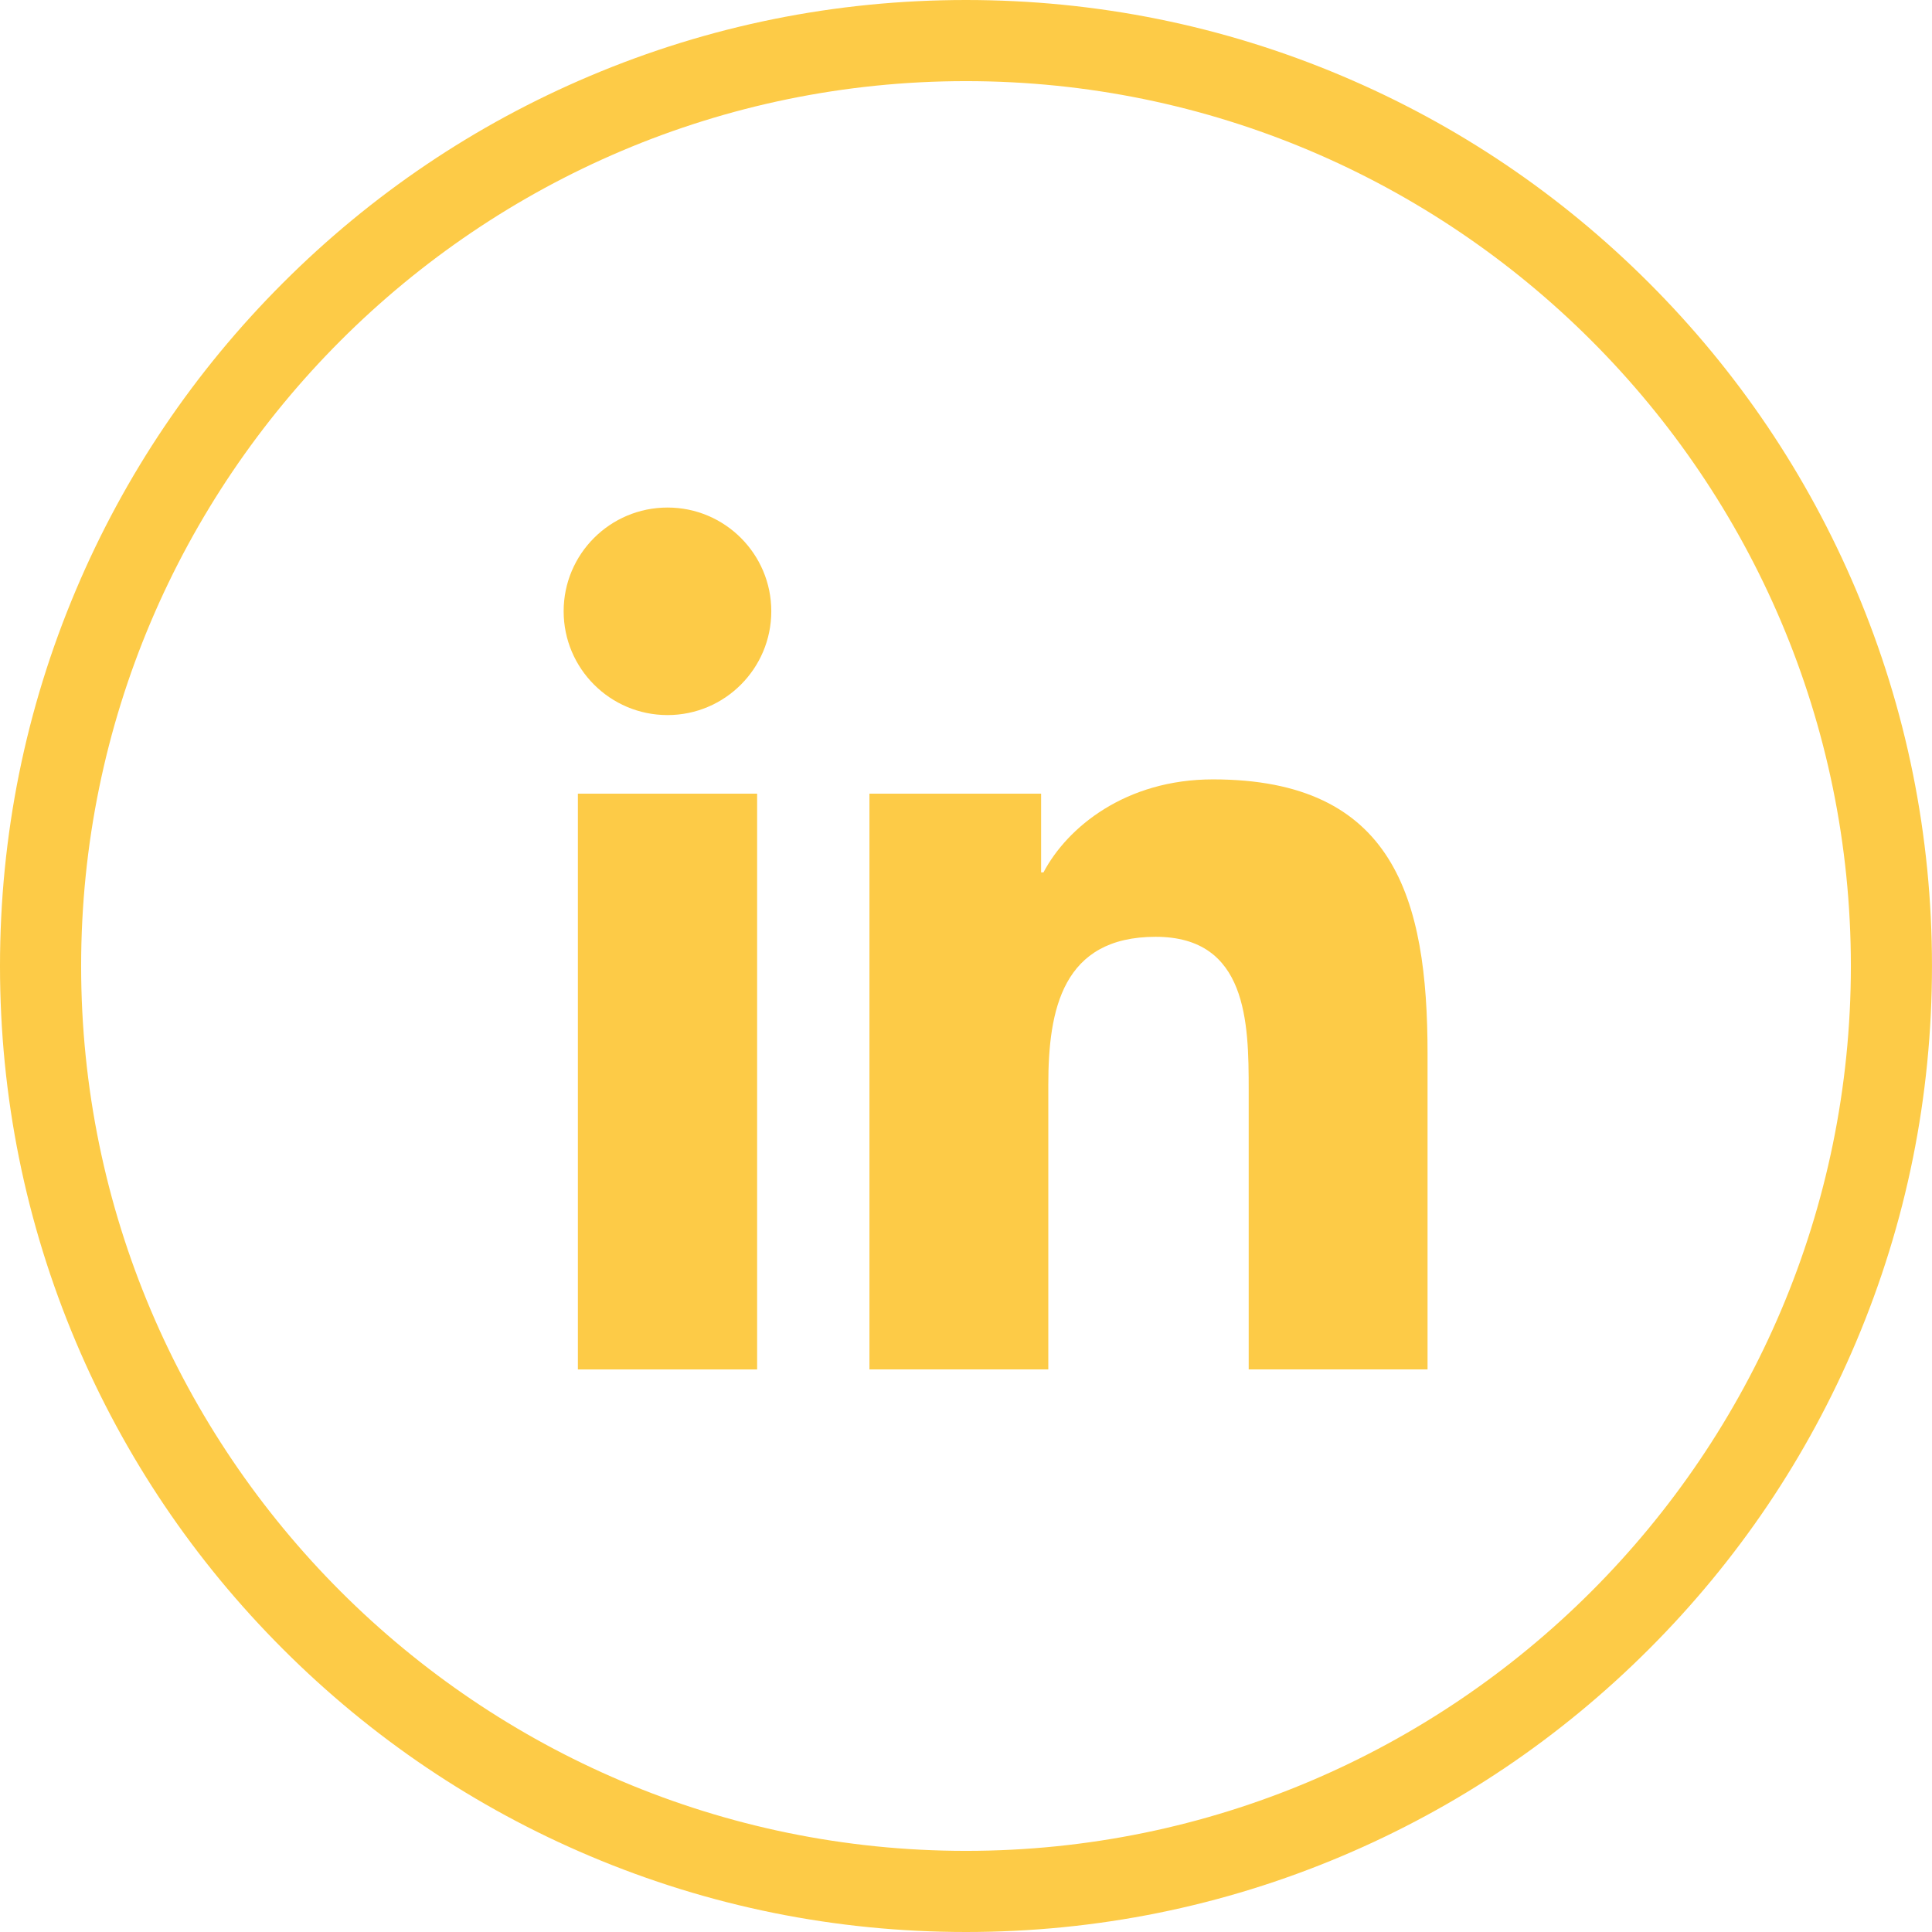 <?xml version="1.0" encoding="utf-8"?>
<!-- Generator: Adobe Illustrator 26.0.1, SVG Export Plug-In . SVG Version: 6.00 Build 0)  -->
<svg version="1.1" id="Lager_1" xmlns="http://www.w3.org/2000/svg" xmlns:xlink="http://www.w3.org/1999/xlink" x="0px" y="0px"
	 viewBox="0 0 845.37 845.37" style="enable-background:new 0 0 845.37 845.37;" xml:space="preserve">
<style type="text/css">
	.st0{fill:#FDCB47;}
</style>
<g>
	<g>
		<path class="st0" d="M422.68,845.37c-57.05,0-112.41-11.18-164.53-33.22c-50.33-21.29-95.54-51.76-134.35-90.58
			c-38.81-38.81-69.29-84.01-90.58-134.35C11.18,535.1,0,479.74,0,422.69s11.18-112.41,33.22-164.53
			c21.29-50.34,51.76-95.54,90.58-134.35c38.81-38.81,84.01-69.29,134.35-90.58C310.27,11.18,365.63,0,422.68,0
			c57.05,0,112.41,11.18,164.53,33.22c50.34,21.29,95.54,51.77,134.35,90.58c38.81,38.81,69.29,84.02,90.58,134.35
			c22.05,52.12,33.22,107.48,33.22,164.53s-11.18,112.41-33.22,164.53c-21.29,50.34-51.77,95.54-90.58,134.35
			c-38.81,38.81-84.02,69.29-134.35,90.58C535.09,834.19,479.74,845.37,422.68,845.37z M422.68,35.5
			C209.19,35.5,35.5,209.19,35.5,422.69c0,213.49,173.69,387.18,387.18,387.18c213.5,0,387.19-173.69,387.19-387.18
			C809.87,209.19,636.18,35.5,422.68,35.5z"/>
	</g>
	<path class="st0" d="M252.86,347.27h78.43v251.94h-78.43V347.27z M292.09,222.08c25.08,0,45.4,20.35,45.4,45.37
		c0,25.06-20.32,45.44-45.4,45.44c-25.14,0-45.46-20.38-45.46-45.44C246.63,242.42,266.95,222.08,292.09,222.08"/>
	<path class="st0" d="M380.43,347.27h75.12v34.46h1.03c10.47-19.83,36.02-40.7,74.16-40.7c79.28,0,93.9,52.14,93.9,120v138.18
		h-78.26V476.72c0-29.24-0.57-66.81-40.7-66.81c-40.76,0-46.98,31.82-46.98,64.67v124.62h-78.27V347.27z"/>
</g>
<g>
</g>
<g>
</g>
<g>
</g>
<g>
</g>
<g>
</g>
<g>
</g>
</svg>

